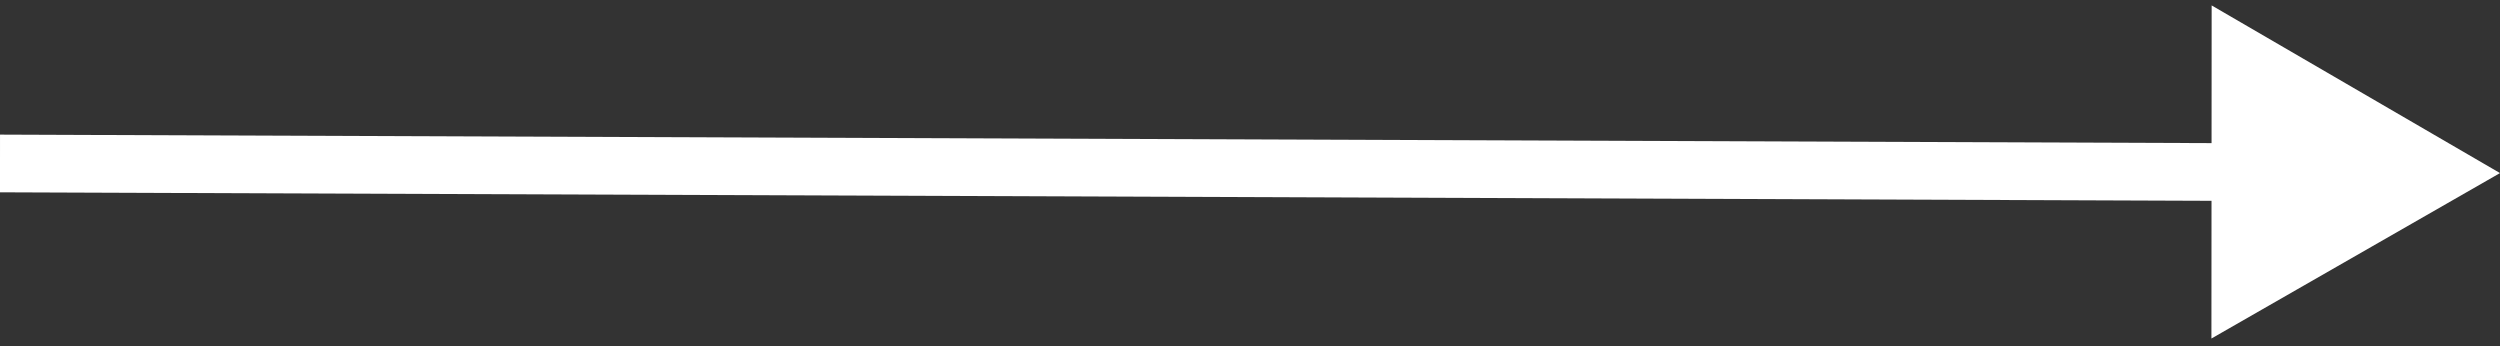 <?xml version="1.0" encoding="UTF-8"?> <svg xmlns="http://www.w3.org/2000/svg" width="130" height="18" viewBox="0 0 130 18" fill="none"><rect x="0" y="0" width="130" height="18" fill="#333333" stroke="none"/><path d="M130 9L115.006 0.282L114.994 17.603L130 9ZM-0.001 10L116.499 10.448L116.501 7.448L0.001 7L-0.001 10Z" fill="white"></path></svg> 